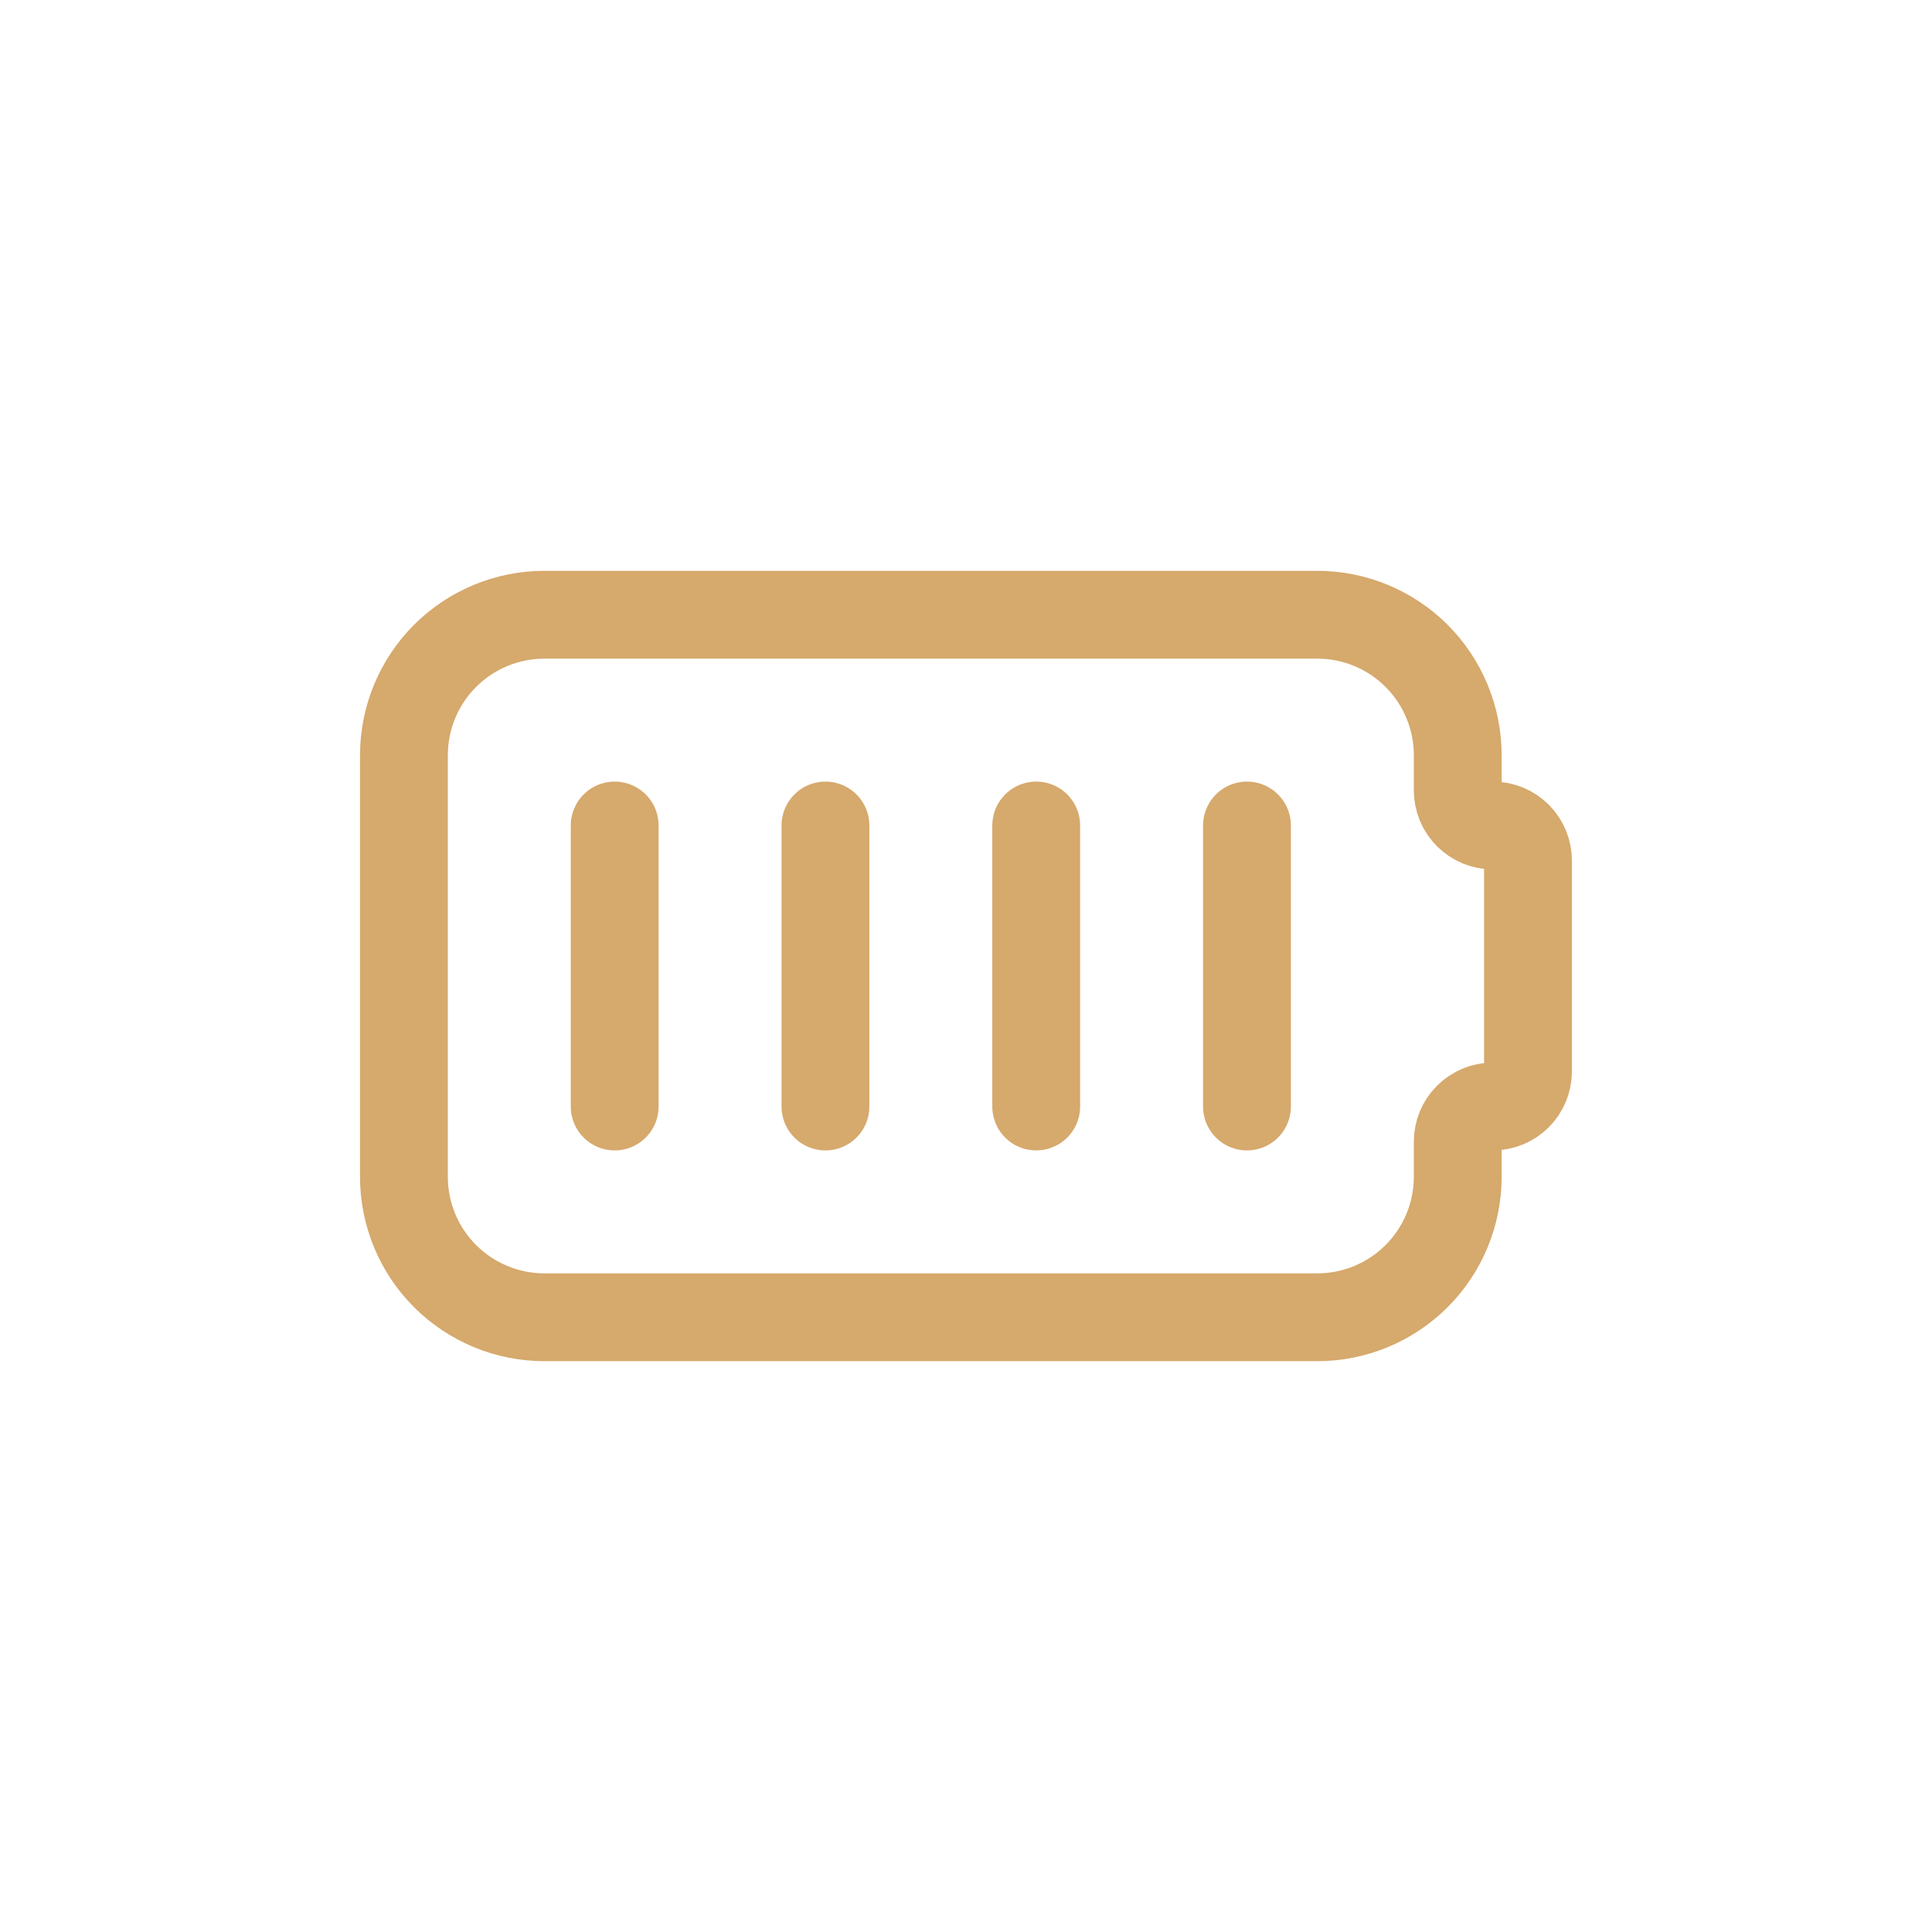 <svg width="44" height="44" viewBox="0 0 44 44" fill="none" xmlns="http://www.w3.org/2000/svg">
<path d="M13.999 18.8L13.999 25.2M18.799 18.8V25.2M23.599 18.8V25.2M28.399 18.8L28.399 25.2M12.399 14L29.999 14C30.848 14 31.662 14.337 32.262 14.937C32.862 15.537 33.199 16.351 33.199 17.2V18C33.199 18.212 33.283 18.416 33.434 18.566C33.584 18.716 33.787 18.8 33.999 18.8C34.211 18.8 34.415 18.884 34.565 19.034C34.715 19.184 34.799 19.388 34.799 19.6V24.4C34.799 24.612 34.715 24.816 34.565 24.966C34.415 25.116 34.211 25.2 33.999 25.2C33.787 25.2 33.584 25.284 33.434 25.434C33.283 25.584 33.199 25.788 33.199 26V26.8C33.199 27.649 32.862 28.463 32.262 29.063C31.662 29.663 30.848 30 29.999 30L12.399 30C11.55 30 10.737 29.663 10.136 29.063C9.536 28.463 9.199 27.649 9.199 26.8L9.199 17.2C9.199 16.351 9.536 15.537 10.136 14.937C10.737 14.337 11.55 14 12.399 14Z" stroke="#D6A96C" stroke-width="2" stroke-linecap="round" stroke-linejoin="round"/>
</svg>
